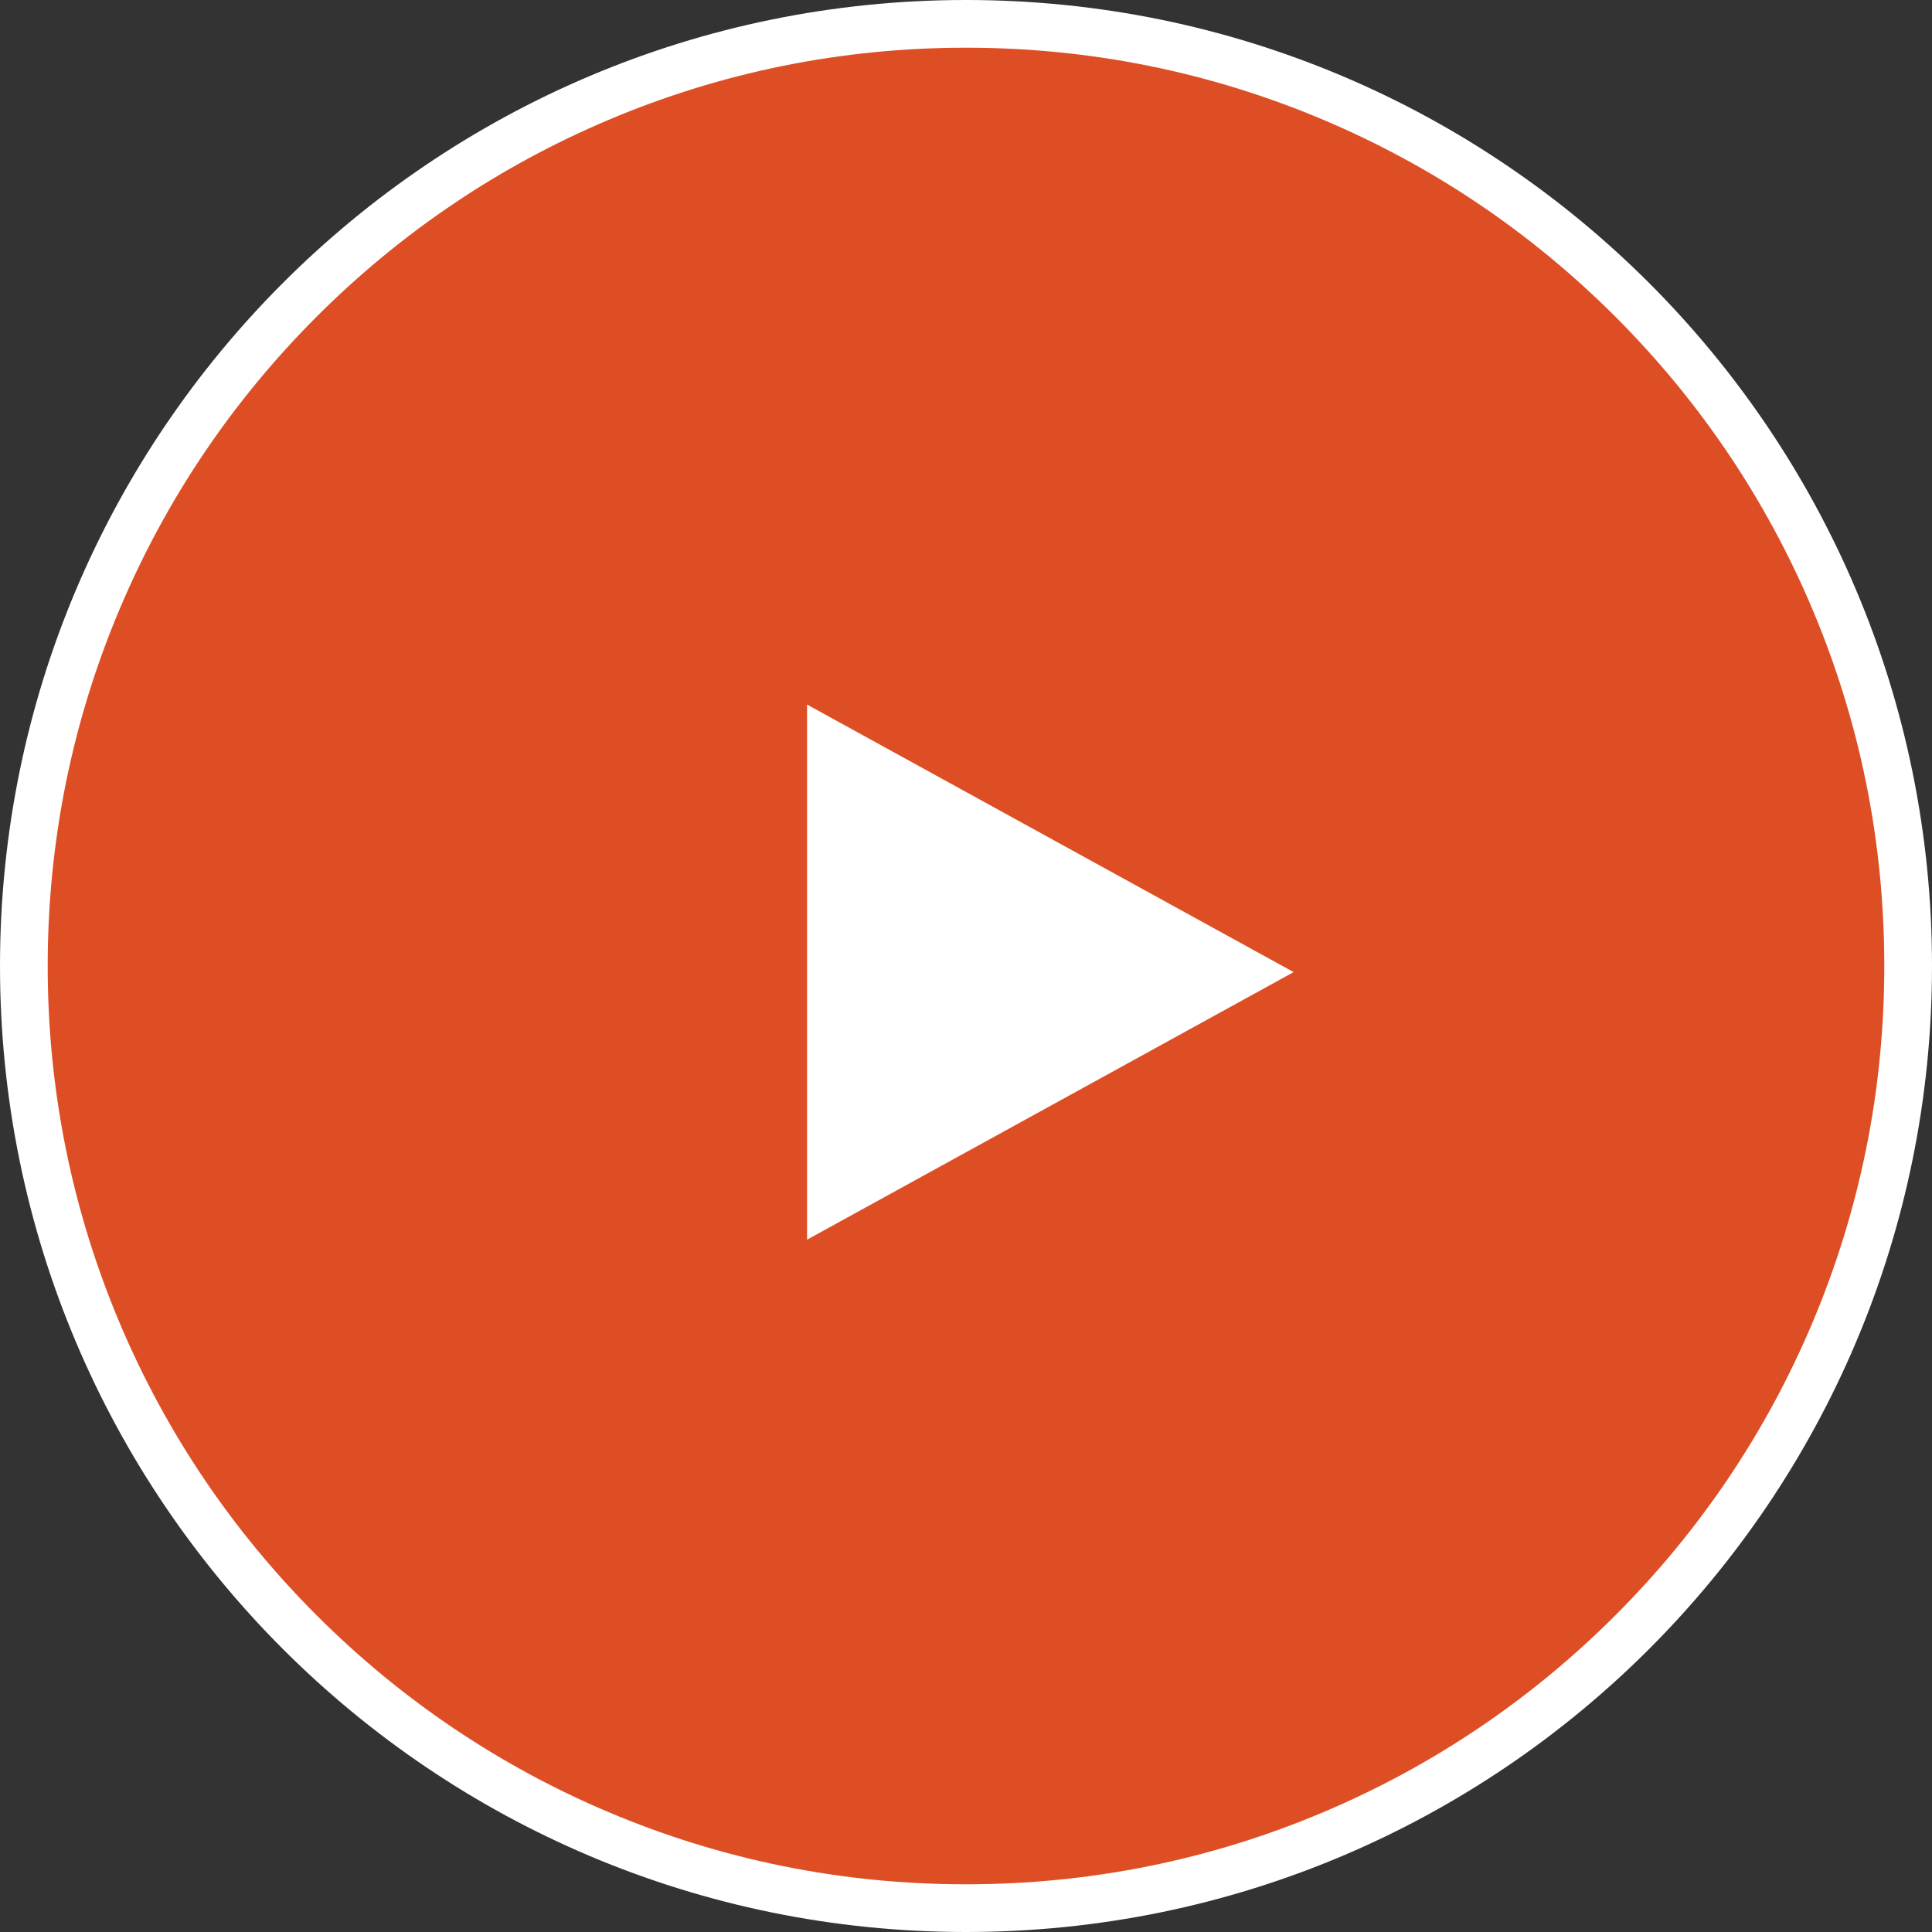 <svg xmlns="http://www.w3.org/2000/svg" width="81" height="81" viewBox="0 0 81 81">
  <rect x="0" y="0" width="81" height="81" fill="#333333" stroke="none"/>
  <g id="play" transform="translate(-0.346 0.297)">
    <g id="Oval" transform="translate(0.346 -0.297)" fill="#de4e25">
      <path d="M 40.5 80 C 35.167 80 29.994 78.956 25.125 76.896 C 20.422 74.907 16.197 72.059 12.569 68.431 C 8.941 64.803 6.093 60.578 4.104 55.875 C 2.044 51.006 1 45.833 1 40.5 C 1 35.167 2.044 29.994 4.104 25.125 C 6.093 20.422 8.941 16.197 12.569 12.569 C 16.197 8.941 20.422 6.093 25.125 4.104 C 29.994 2.044 35.167 1 40.5 1 C 45.833 1 51.006 2.044 55.875 4.104 C 60.578 6.093 64.803 8.941 68.431 12.569 C 72.059 16.197 74.907 20.422 76.896 25.125 C 78.956 29.994 80 35.167 80 40.5 C 80 45.833 78.956 51.006 76.896 55.875 C 74.907 60.578 72.059 64.803 68.431 68.431 C 64.803 72.059 60.578 74.907 55.875 76.896 C 51.006 78.956 45.833 80 40.5 80 Z" stroke="none"/>
      <path d="M 40.5 2 C 35.302 2 30.26 3.018 25.515 5.025 C 20.93 6.964 16.813 9.74 13.276 13.276 C 9.74 16.813 6.964 20.93 5.025 25.515 C 3.018 30.26 2 35.302 2 40.5 C 2 45.698 3.018 50.74 5.025 55.485 C 6.964 60.07 9.74 64.187 13.276 67.724 C 16.813 71.26 20.93 74.036 25.515 75.975 C 30.26 77.982 35.302 79 40.5 79 C 45.698 79 50.74 77.982 55.485 75.975 C 60.07 74.036 64.187 71.26 67.724 67.724 C 71.26 64.187 74.036 60.07 75.975 55.485 C 77.982 50.74 79 45.698 79 40.5 C 79 35.302 77.982 30.26 75.975 25.515 C 74.036 20.93 71.26 16.813 67.724 13.276 C 64.187 9.74 60.07 6.964 55.485 5.025 C 50.74 3.018 45.698 2 40.5 2 M 40.5 0 C 62.868 0 81 18.132 81 40.5 C 81 62.868 62.868 81 40.5 81 C 18.132 81 0 62.868 0 40.5 C 0 18.132 18.132 0 40.5 0 Z" stroke="none" fill="#fff"/>
    </g>
    <path id="Triangle" d="M11.217,0,22.435,20.4H0Z" transform="translate(54.582 29.242) rotate(90)" fill="#fff"/>
  </g>
</svg>
